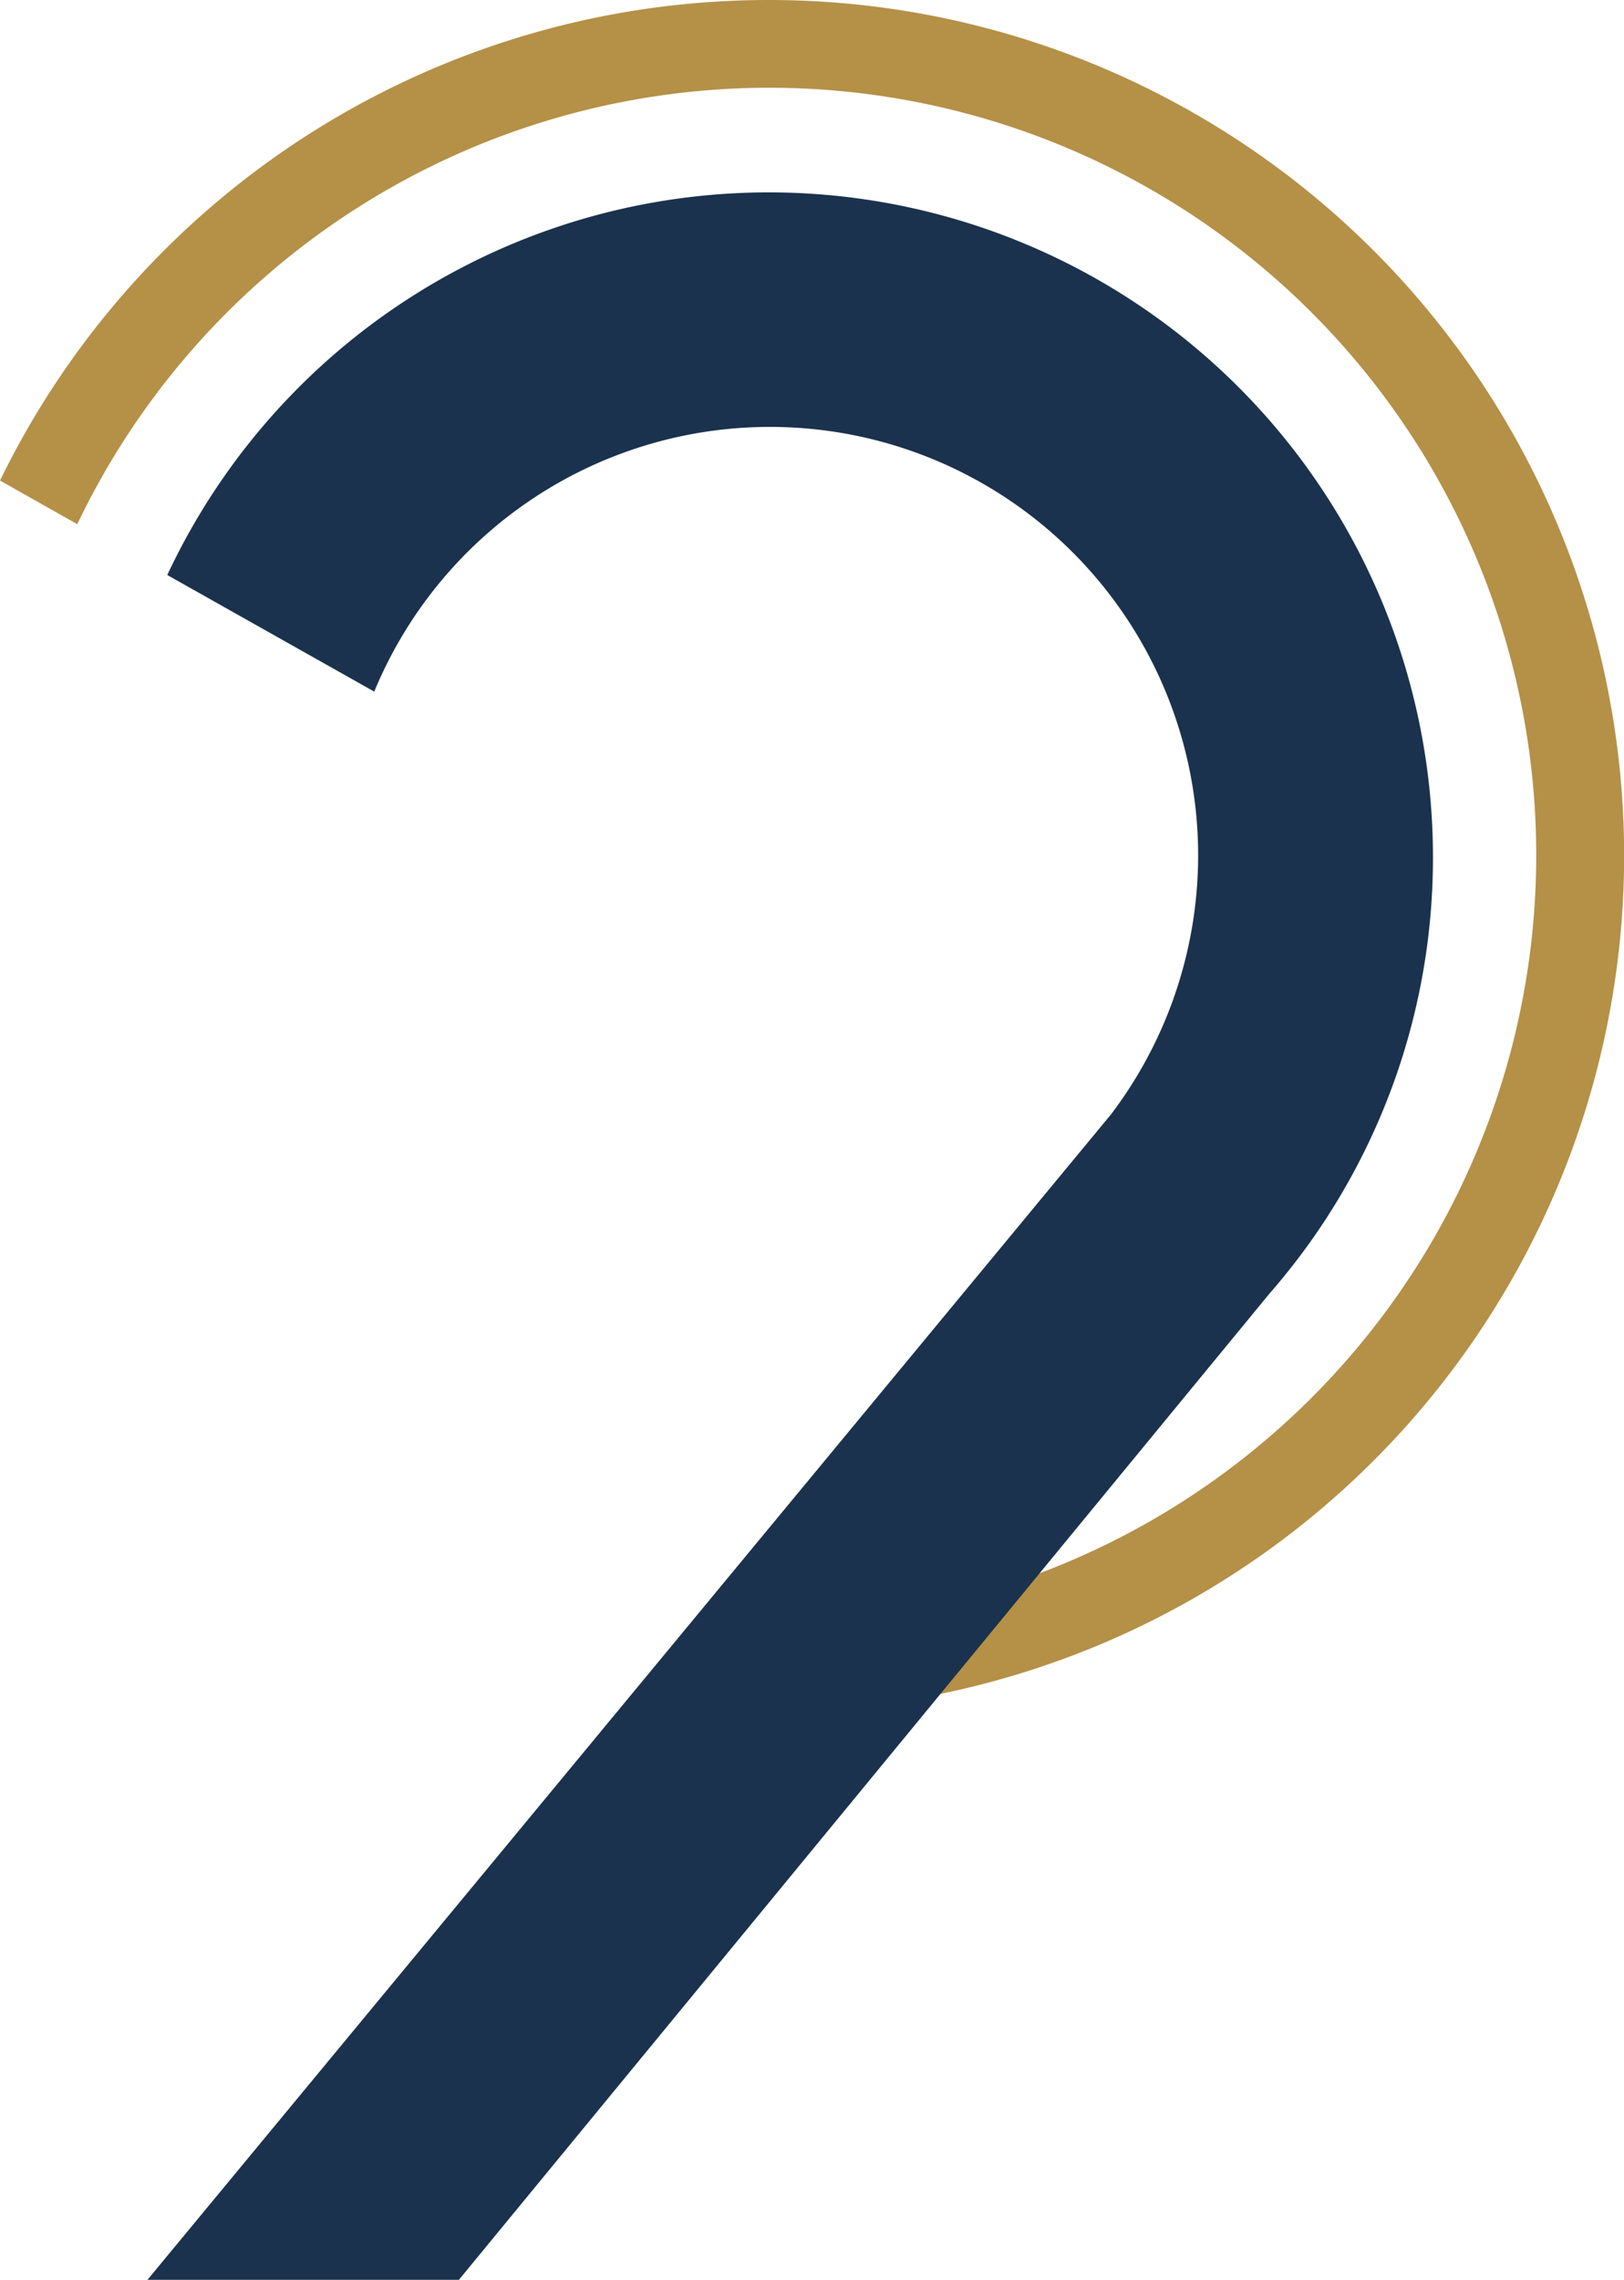 <svg id="opção-1-selecionada" xmlns="http://www.w3.org/2000/svg" viewBox="0 0 227.56 319.3"><defs><style>.cls-1{fill:#b59047;}.cls-2{fill:#1a324d;}</style></defs><title>peritus-consultoria-compliance-favicon</title><path class="cls-1" d="M589.23,261.3A119.83,119.83,0,0,0,481.5,328.6l10.83,6.11a107.47,107.47,0,1,1,96.9,153.82q-2.72,0-5.42-.13L575,500.11a119.83,119.83,0,1,0,14.2-238.81Z" transform="translate(-481.5 -261.3)"/><path class="cls-2" d="M682.29,381.32a93.07,93.07,0,0,0-177.35-39.49l29,16.33a60,60,0,1,1,103.75,58.52h0l-.07.1-.46.61-135,163.2h43.64L659.38,442.47h0A92.69,92.69,0,0,0,682.29,381.32Z" transform="translate(-481.5 -261.3)"/></svg>